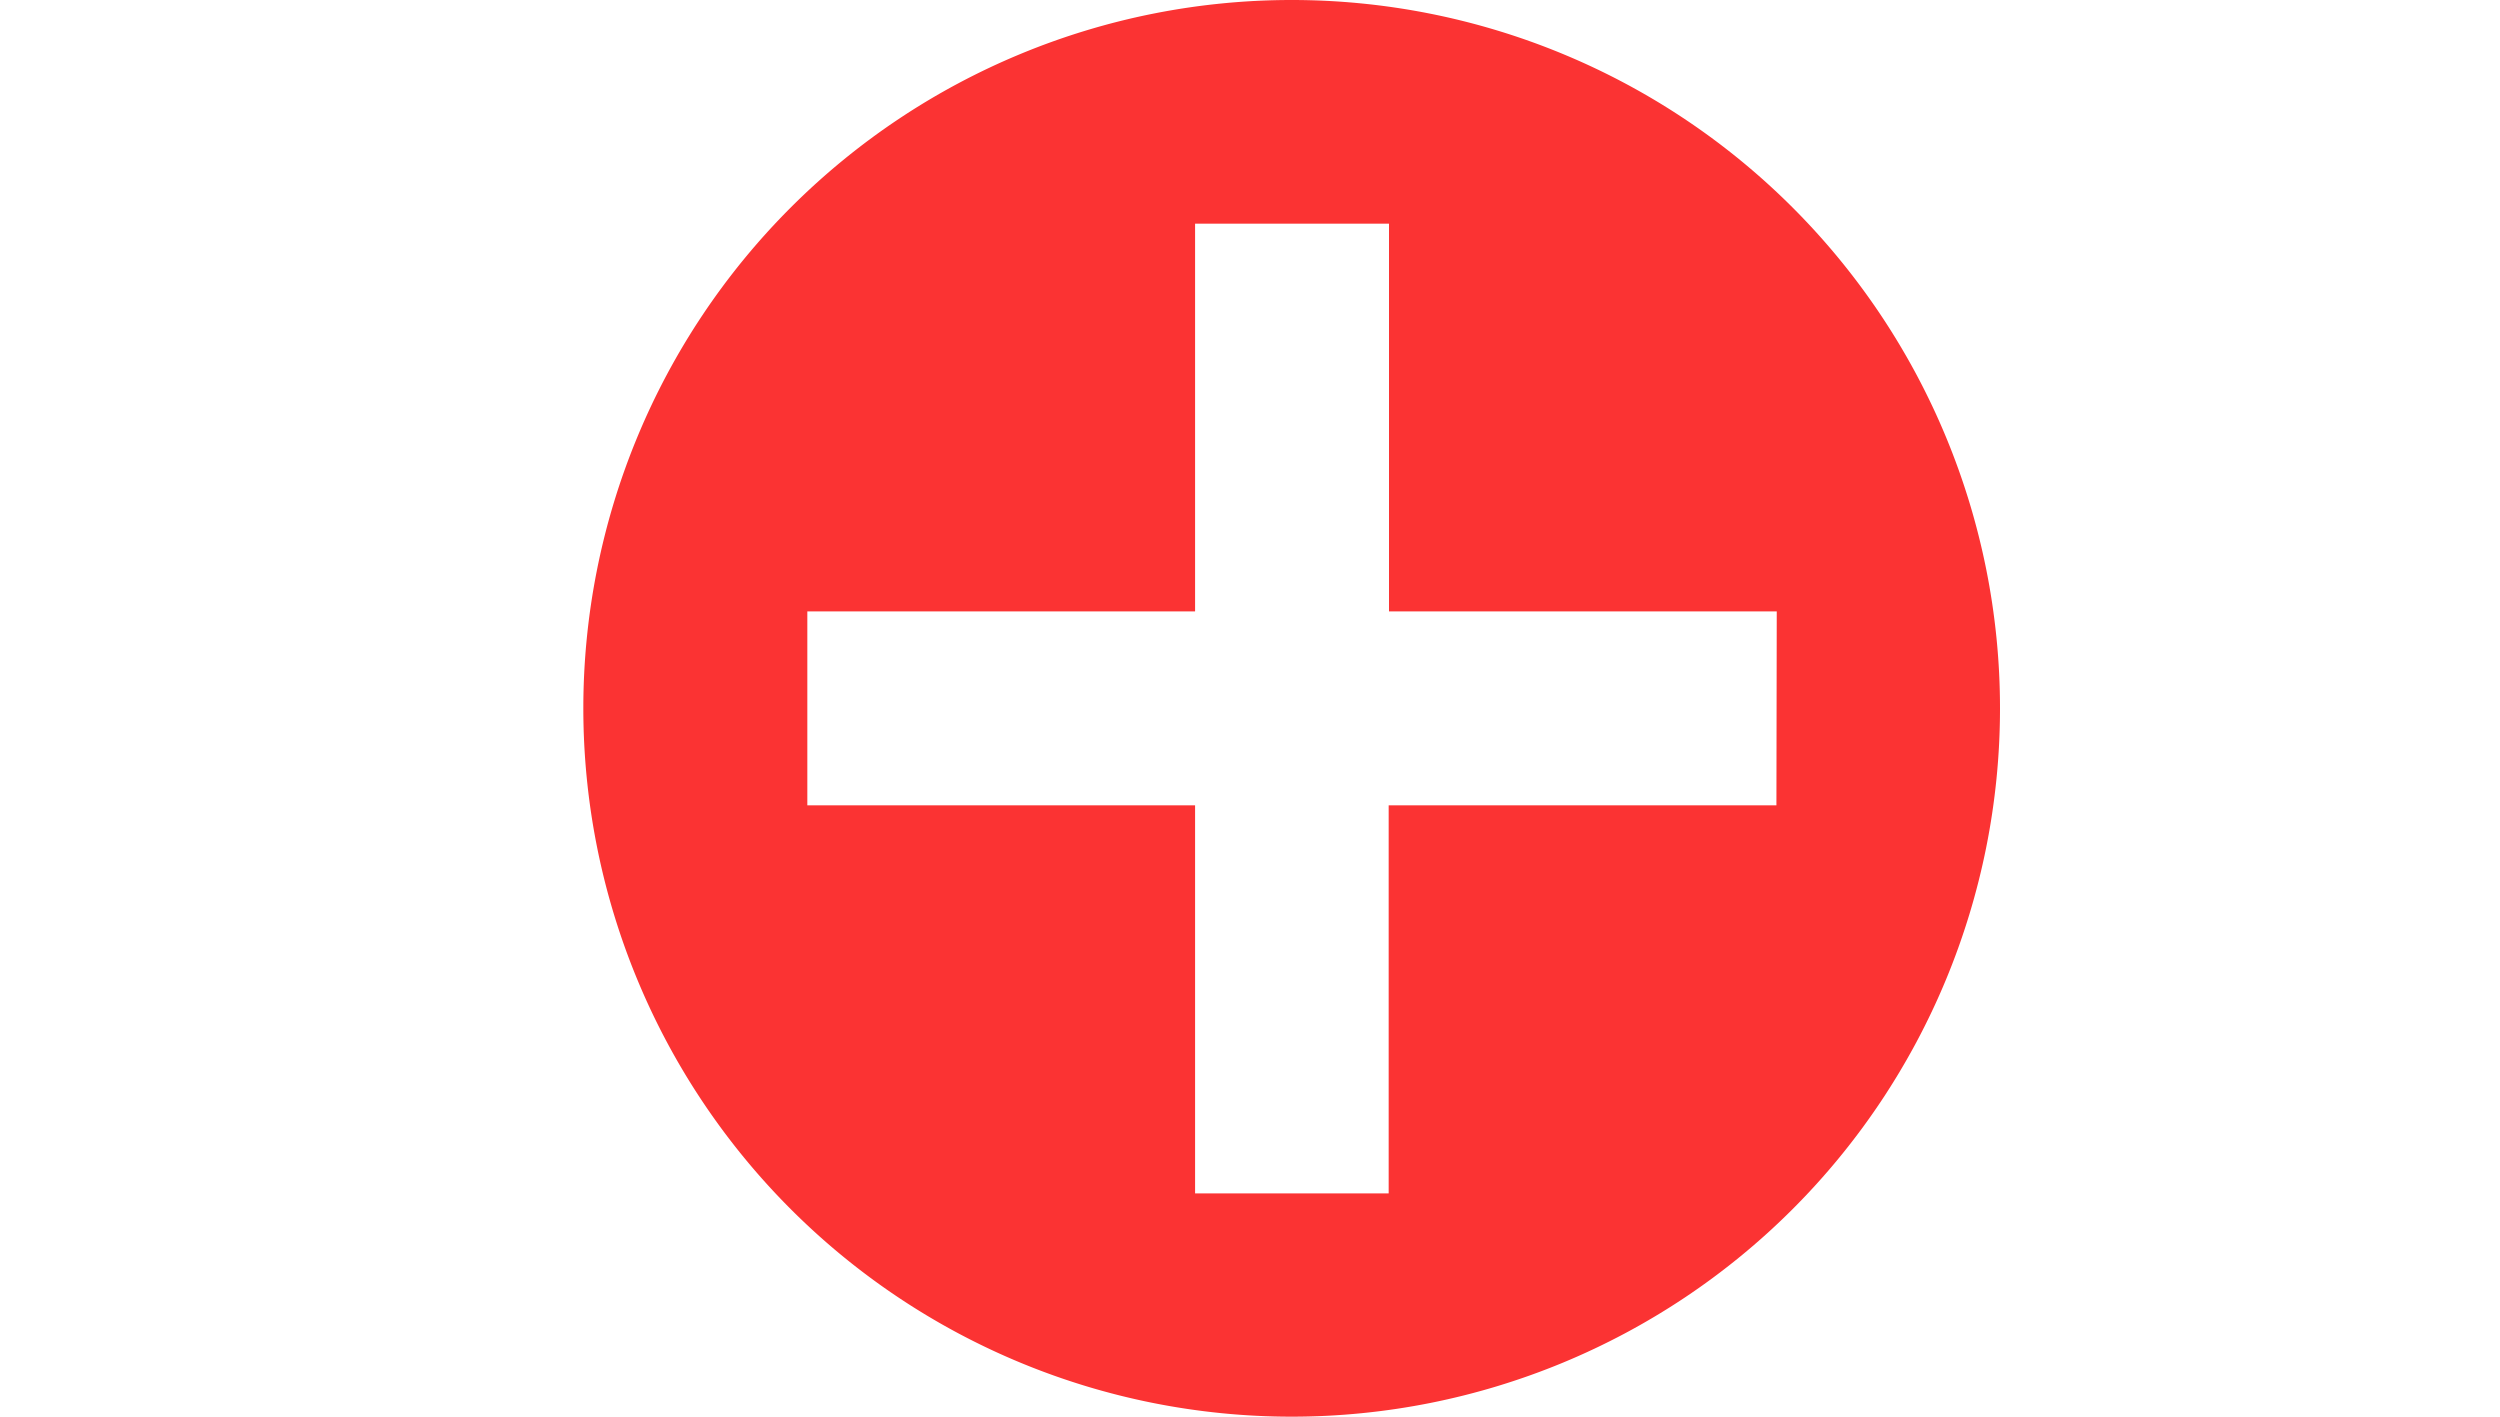 <svg xmlns="http://www.w3.org/2000/svg" xmlns:xlink="http://www.w3.org/1999/xlink" width="30" height="17" viewBox="0 0 30 17">
  <defs>
    <clipPath id="clip-path">
      <path id="Tracé_1263" data-name="Tracé 1263" d="M0,.559H17v-17H0Z" transform="translate(0 16.441)" fill="#fb3333"/>
    </clipPath>
  </defs>
  <g id="Groupe_2146" data-name="Groupe 2146" transform="translate(-120 -455)">
    <g id="Groupe_2134" data-name="Groupe 2134" transform="translate(127 471.441)">
      <g id="Groupe_133" data-name="Groupe 133" transform="translate(0 -16.441)" clip-path="url(#clip-path)">
        <g id="Groupe_132" data-name="Groupe 132" transform="translate(0 0.001)">
          <path id="Tracé_1262" data-name="Tracé 1262" d="M.559.279a8.5,8.5,0,0,0-8.5-8.5,8.5,8.5,0,0,0-8.5,8.5,8.5,8.5,0,0,0,8.5,8.5,8.5,8.5,0,0,0,8.5-8.5M-2.124,1.443H-6.777V6.1H-9.1V1.443h-4.653V-.884H-9.1V-5.537h2.327V-.884h4.653Z" transform="translate(16.441 8.22)" fill="#fb3333"/>
        </g>
      </g>
    </g>
    <rect id="Rectangle_784" data-name="Rectangle 784" width="30" height="17" transform="translate(120 455)" fill="none"/>
  </g>
</svg>
